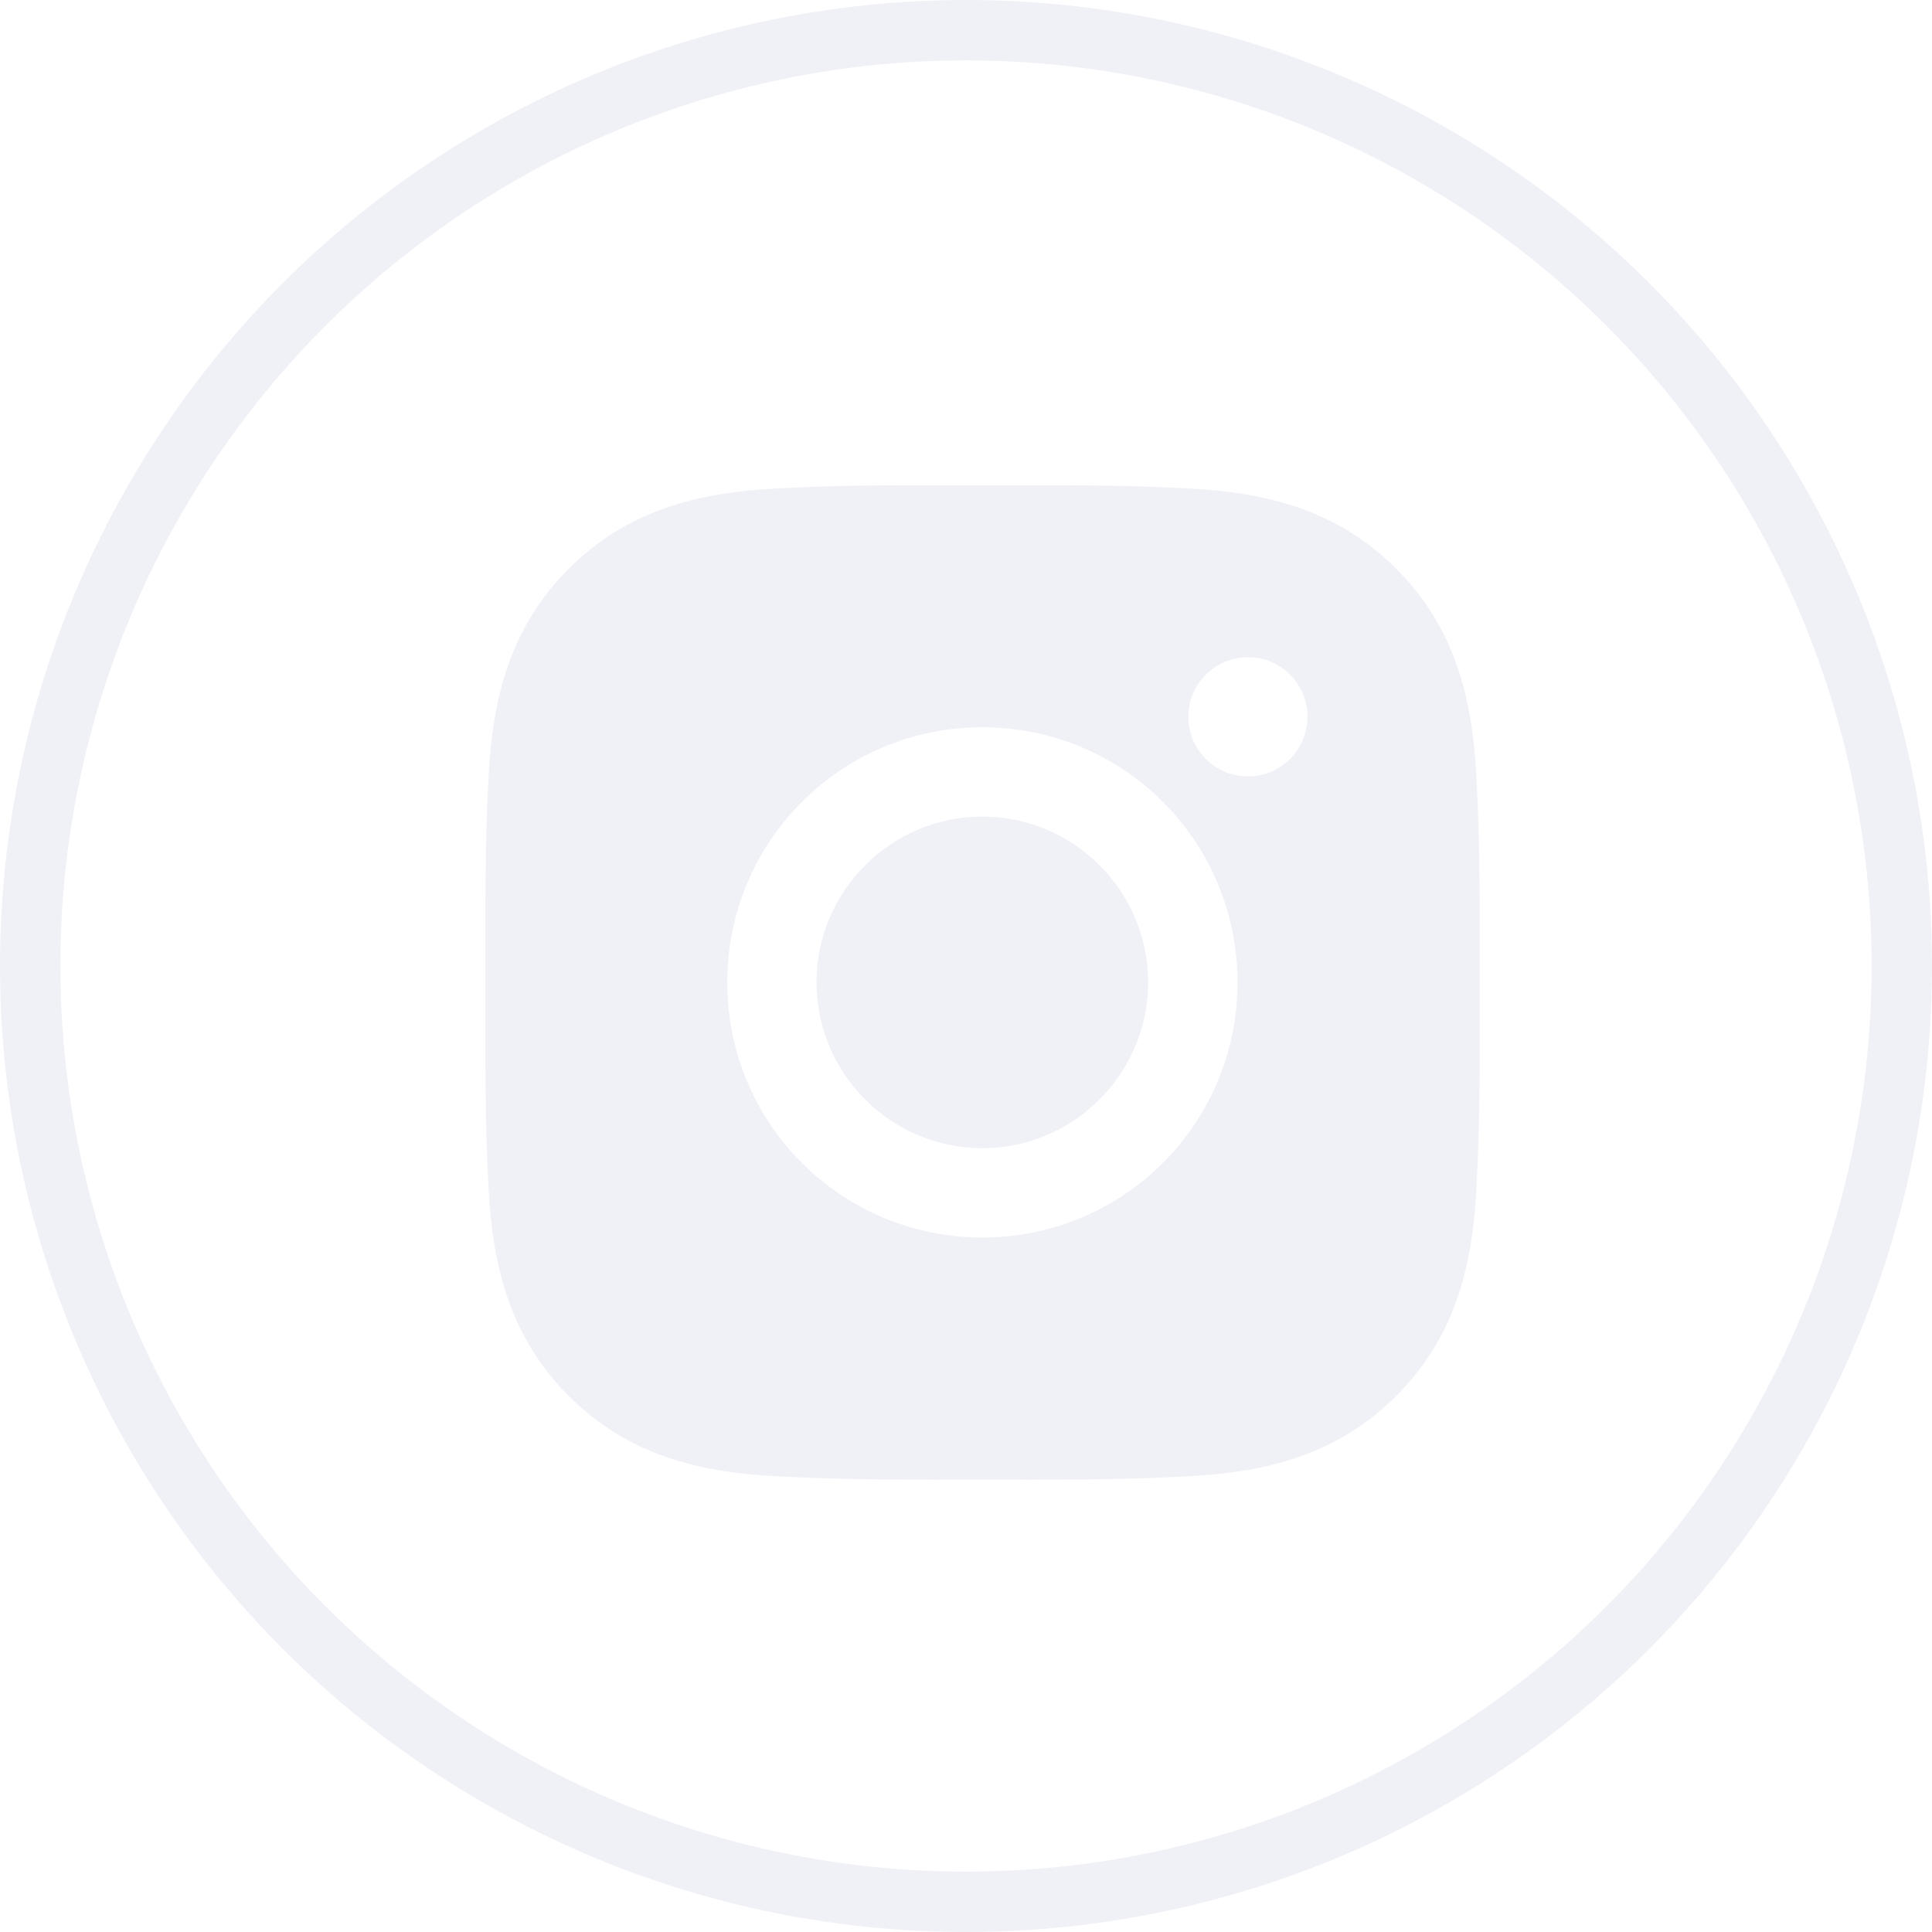 <svg width="32" height="32" viewBox="0 0 32 32" fill="none" xmlns="http://www.w3.org/2000/svg">
<g opacity="0.6">
<path d="M16.273 8.037C17.409 8.037 18.536 8.026 19.673 8.09C20.991 8.154 22.159 8.453 23.125 9.419C24.089 10.383 24.39 11.554 24.454 12.872C24.518 14.007 24.508 15.134 24.508 16.271C24.508 17.409 24.52 18.536 24.454 19.671C24.39 20.989 24.091 22.157 23.125 23.123C22.161 24.087 20.991 24.388 19.673 24.452C18.538 24.516 17.411 24.506 16.273 24.506C15.138 24.506 14.011 24.516 12.874 24.452C11.556 24.388 10.387 24.089 9.421 23.123C8.457 22.159 8.156 20.989 8.092 19.671C8.028 18.536 8.039 17.407 8.039 16.271C8.039 15.136 8.028 14.009 8.092 12.872C8.156 11.554 8.455 10.385 9.421 9.419C10.385 8.455 11.556 8.154 12.874 8.09C14.009 8.026 15.136 8.037 16.273 8.037ZM16.271 12.046C13.933 12.046 12.046 13.933 12.046 16.271C12.046 18.61 13.933 20.497 16.271 20.497C18.61 20.497 20.497 18.61 20.497 16.271C20.497 13.933 18.61 12.046 16.271 12.046ZM16.27 13.525C17.783 13.525 19.017 14.759 19.017 16.271C19.017 17.784 17.783 19.018 16.27 19.018C14.758 19.017 13.524 17.784 13.524 16.271C13.524 14.759 14.758 13.525 16.27 13.525ZM20.67 10.886C20.124 10.886 19.683 11.327 19.683 11.873C19.683 12.419 20.124 12.859 20.67 12.859C21.216 12.859 21.654 12.421 21.656 11.873C21.656 11.327 21.216 10.886 20.67 10.886Z" fill="#E6E8F2"/>
<circle cx="16" cy="16" r="15.5" stroke="#E6E8F2"/>
</g>
</svg>
